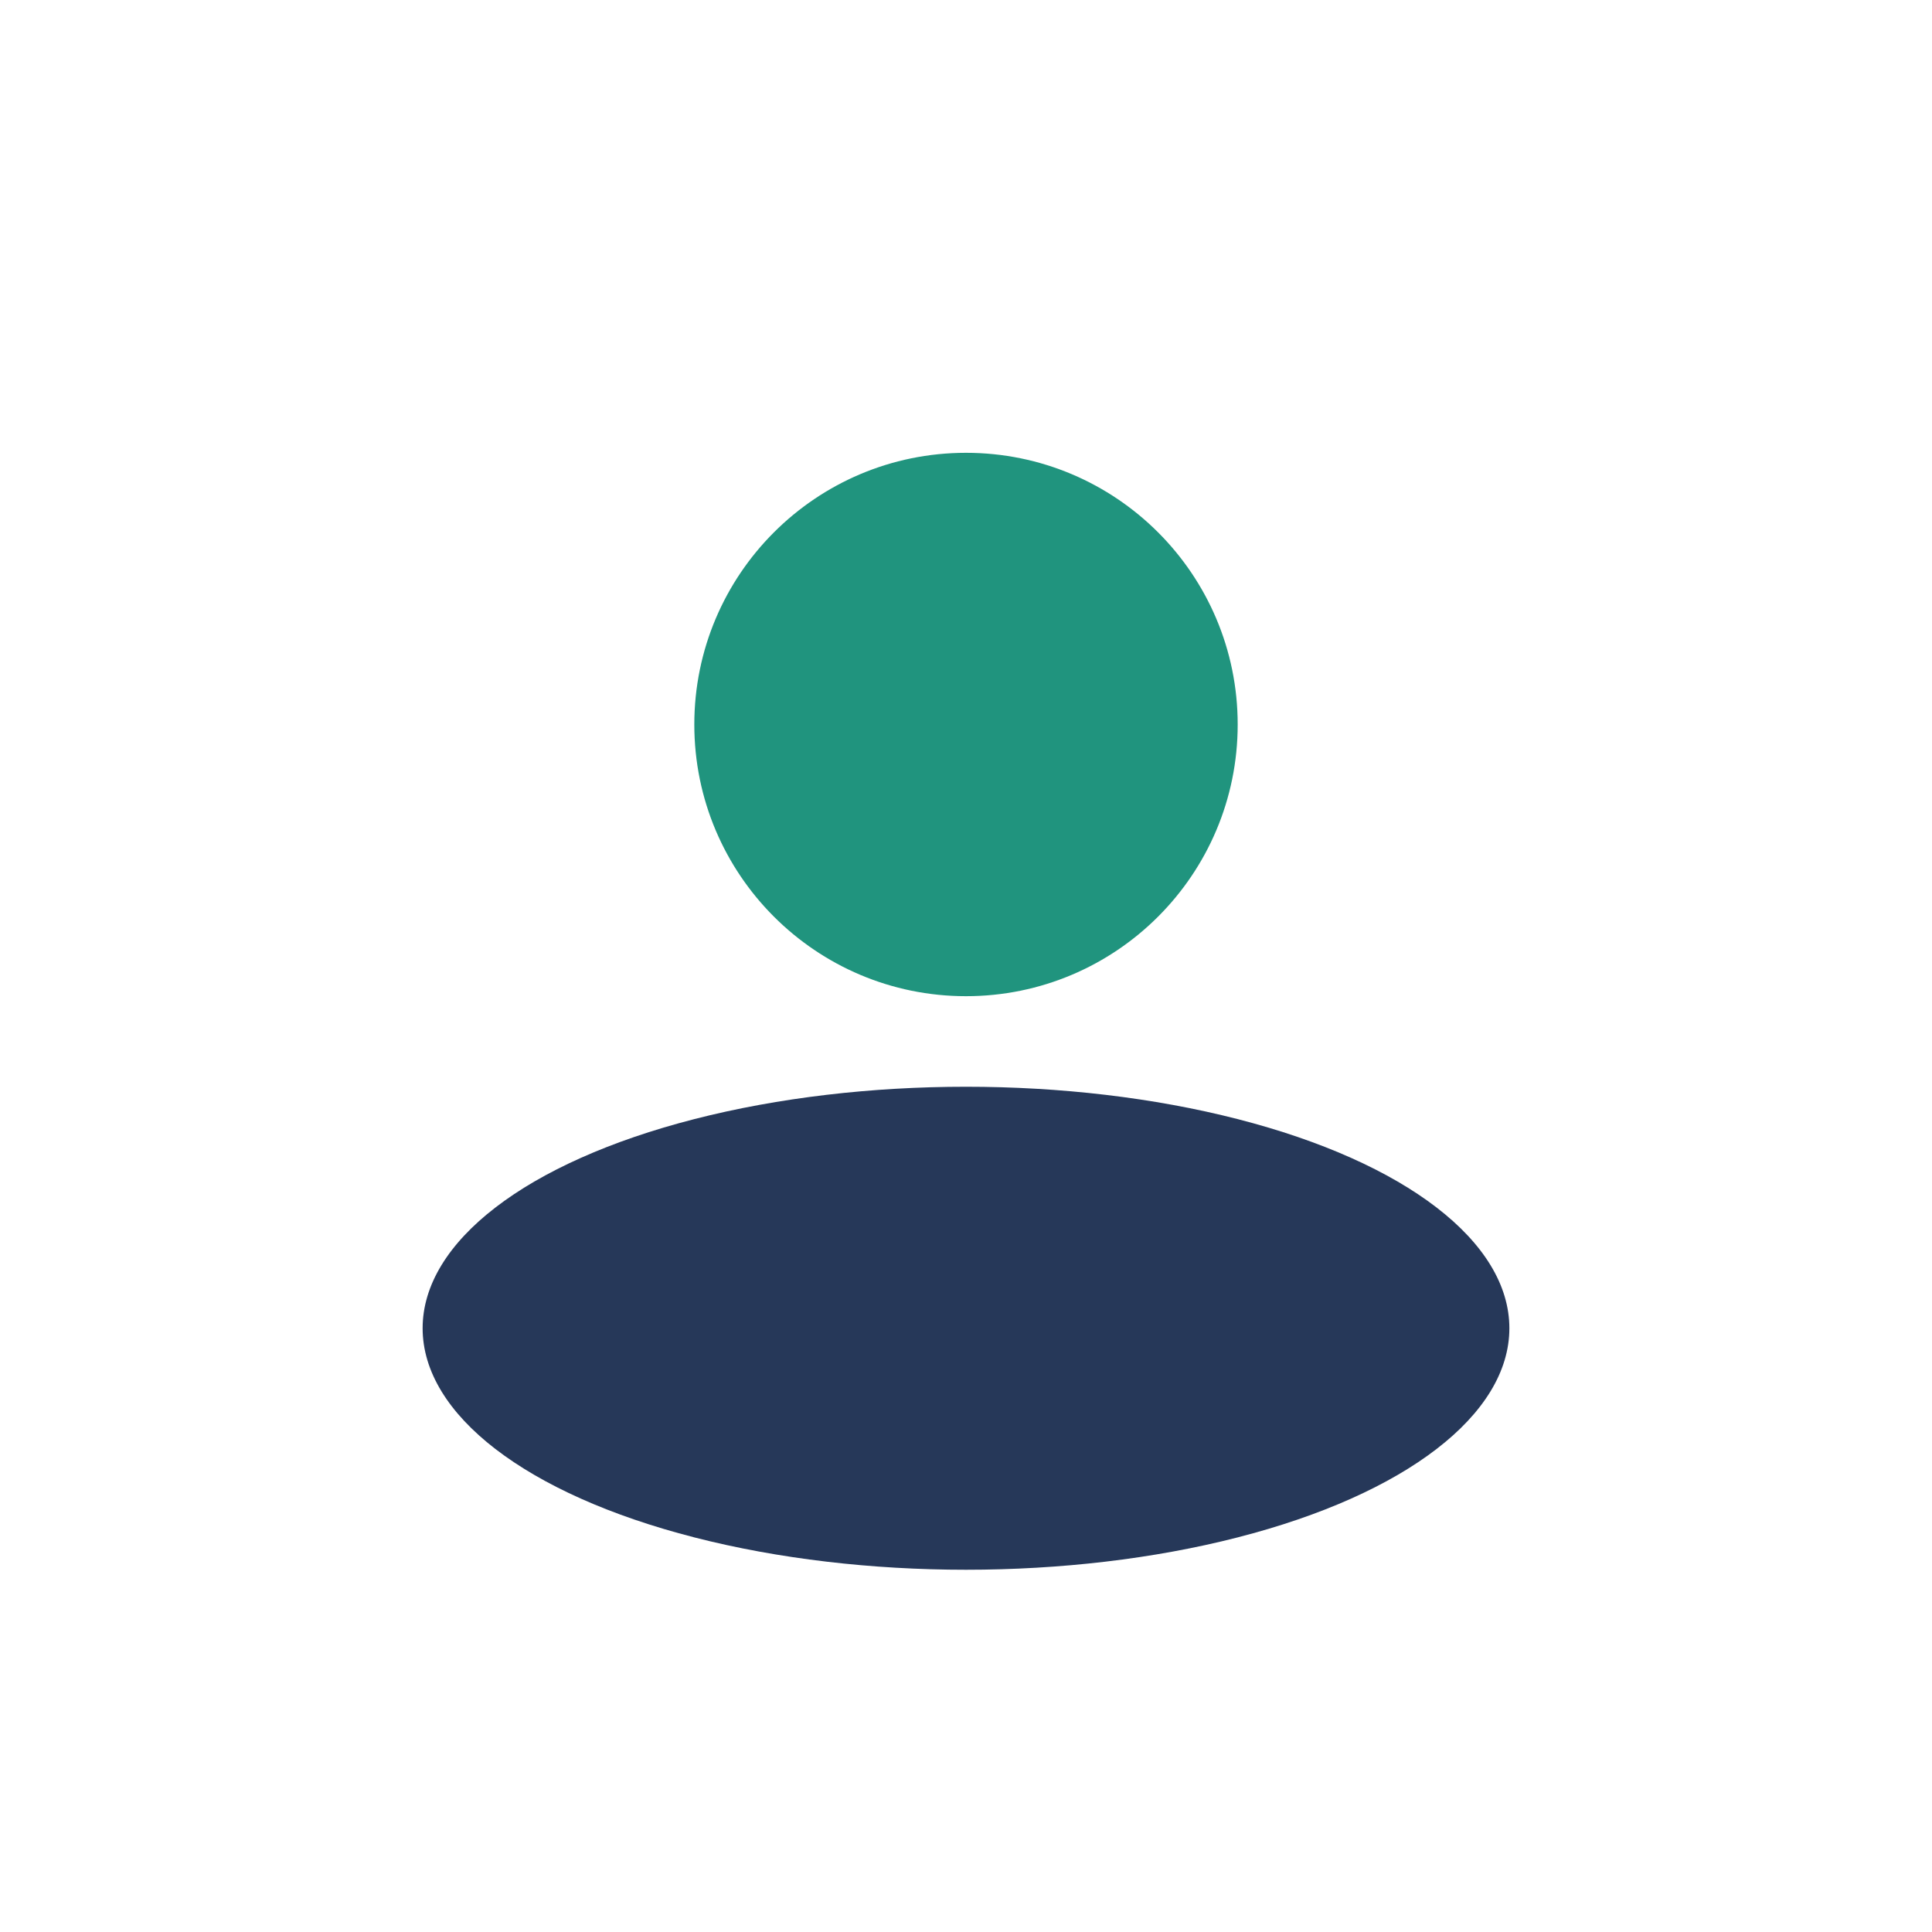 <?xml version="1.0" encoding="UTF-8"?>
<svg xmlns="http://www.w3.org/2000/svg" width="32" height="32" viewBox="0 0 32 32"><circle cx="16" cy="12" r="4.5" fill="#20947e"/><ellipse cx="16" cy="22" rx="9" ry="4" fill="#263859"/></svg>